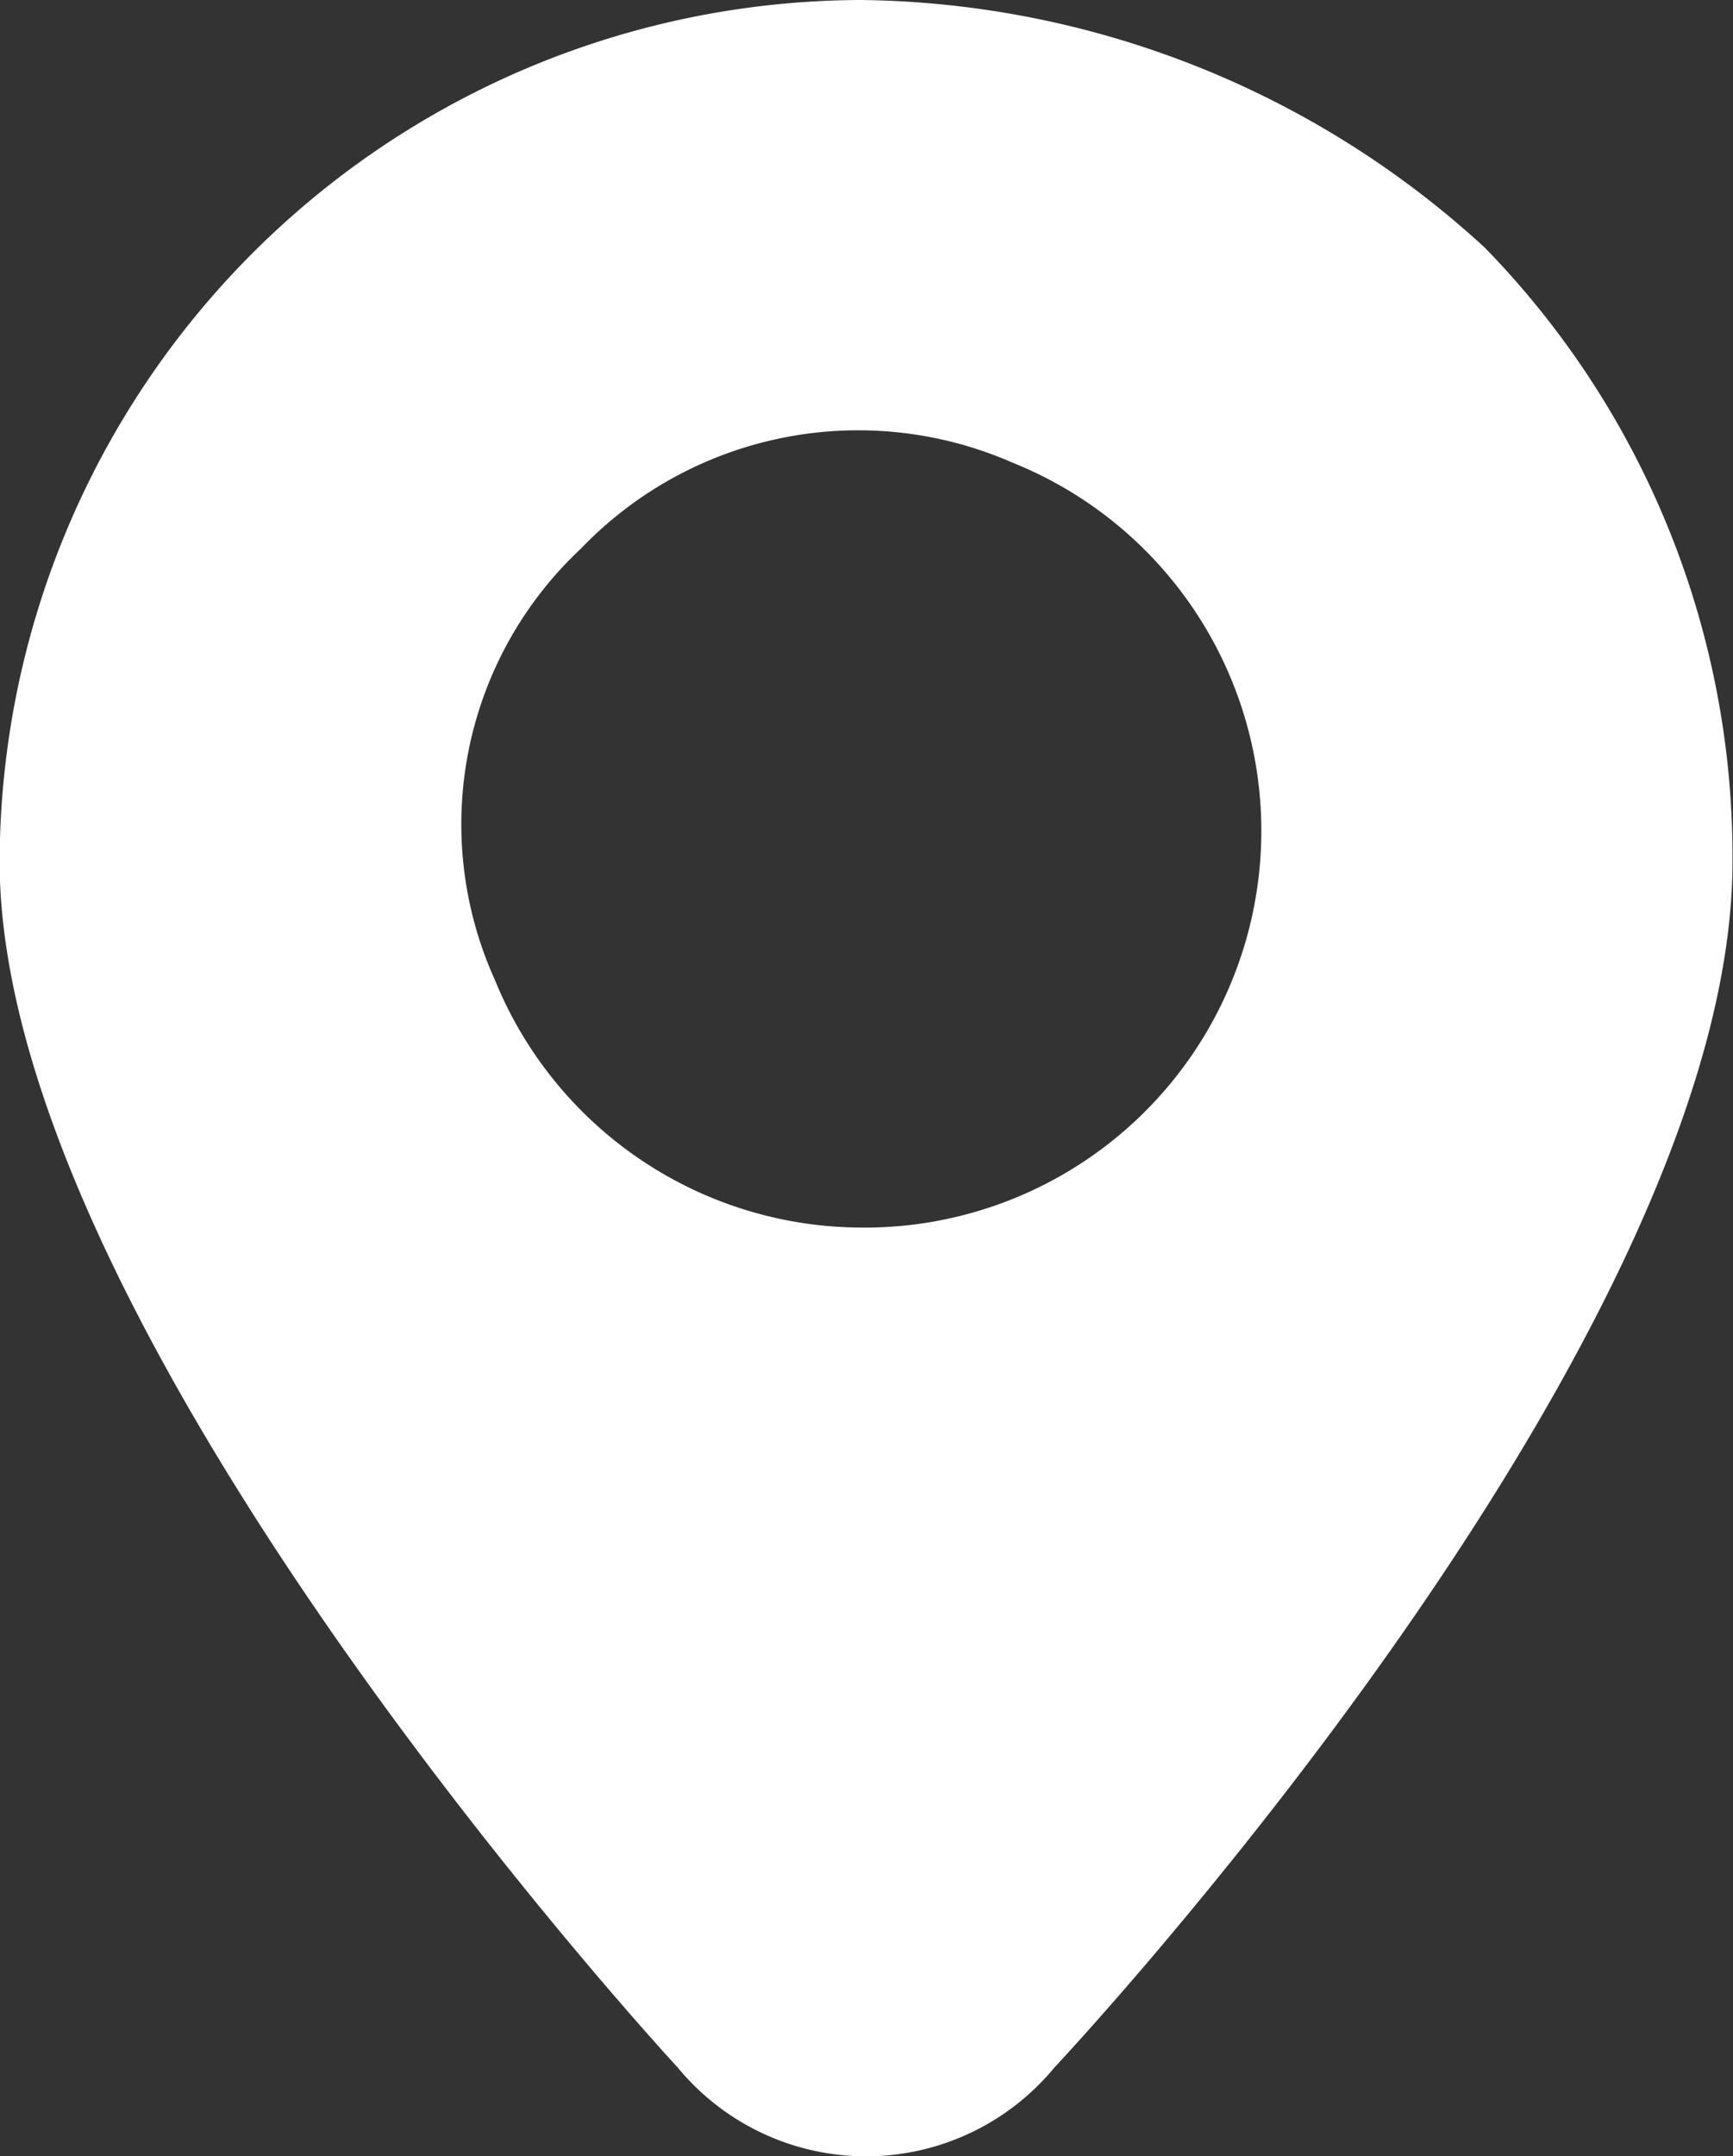 <svg xmlns="http://www.w3.org/2000/svg" width="13.668" height="17" viewBox="0 0 13.668 17">
  <rect x="0" y="0" width="13.668" height="17" fill="#333333" stroke="none"/>
  <path id="路径_1148" data-name="路径 1148" d="M109.7,0a6.812,6.812,0,0,0-6.792,6.792c0,3.735,5.348,9.508,5.348,9.508a1.926,1.926,0,0,0,2.971,0s5.348-5.688,5.348-9.508a6.875,6.875,0,0,0-1.953-4.839A7.387,7.387,0,0,0,109.7,0Zm0,9.678a3.13,3.13,0,0,1-2.886-1.953,2.975,2.975,0,0,1,.679-3.4,3.03,3.03,0,0,1,3.4-.679A3.128,3.128,0,0,1,109.7,9.678Z" transform="translate(-102.911)" fill="#fff"/>
</svg>
